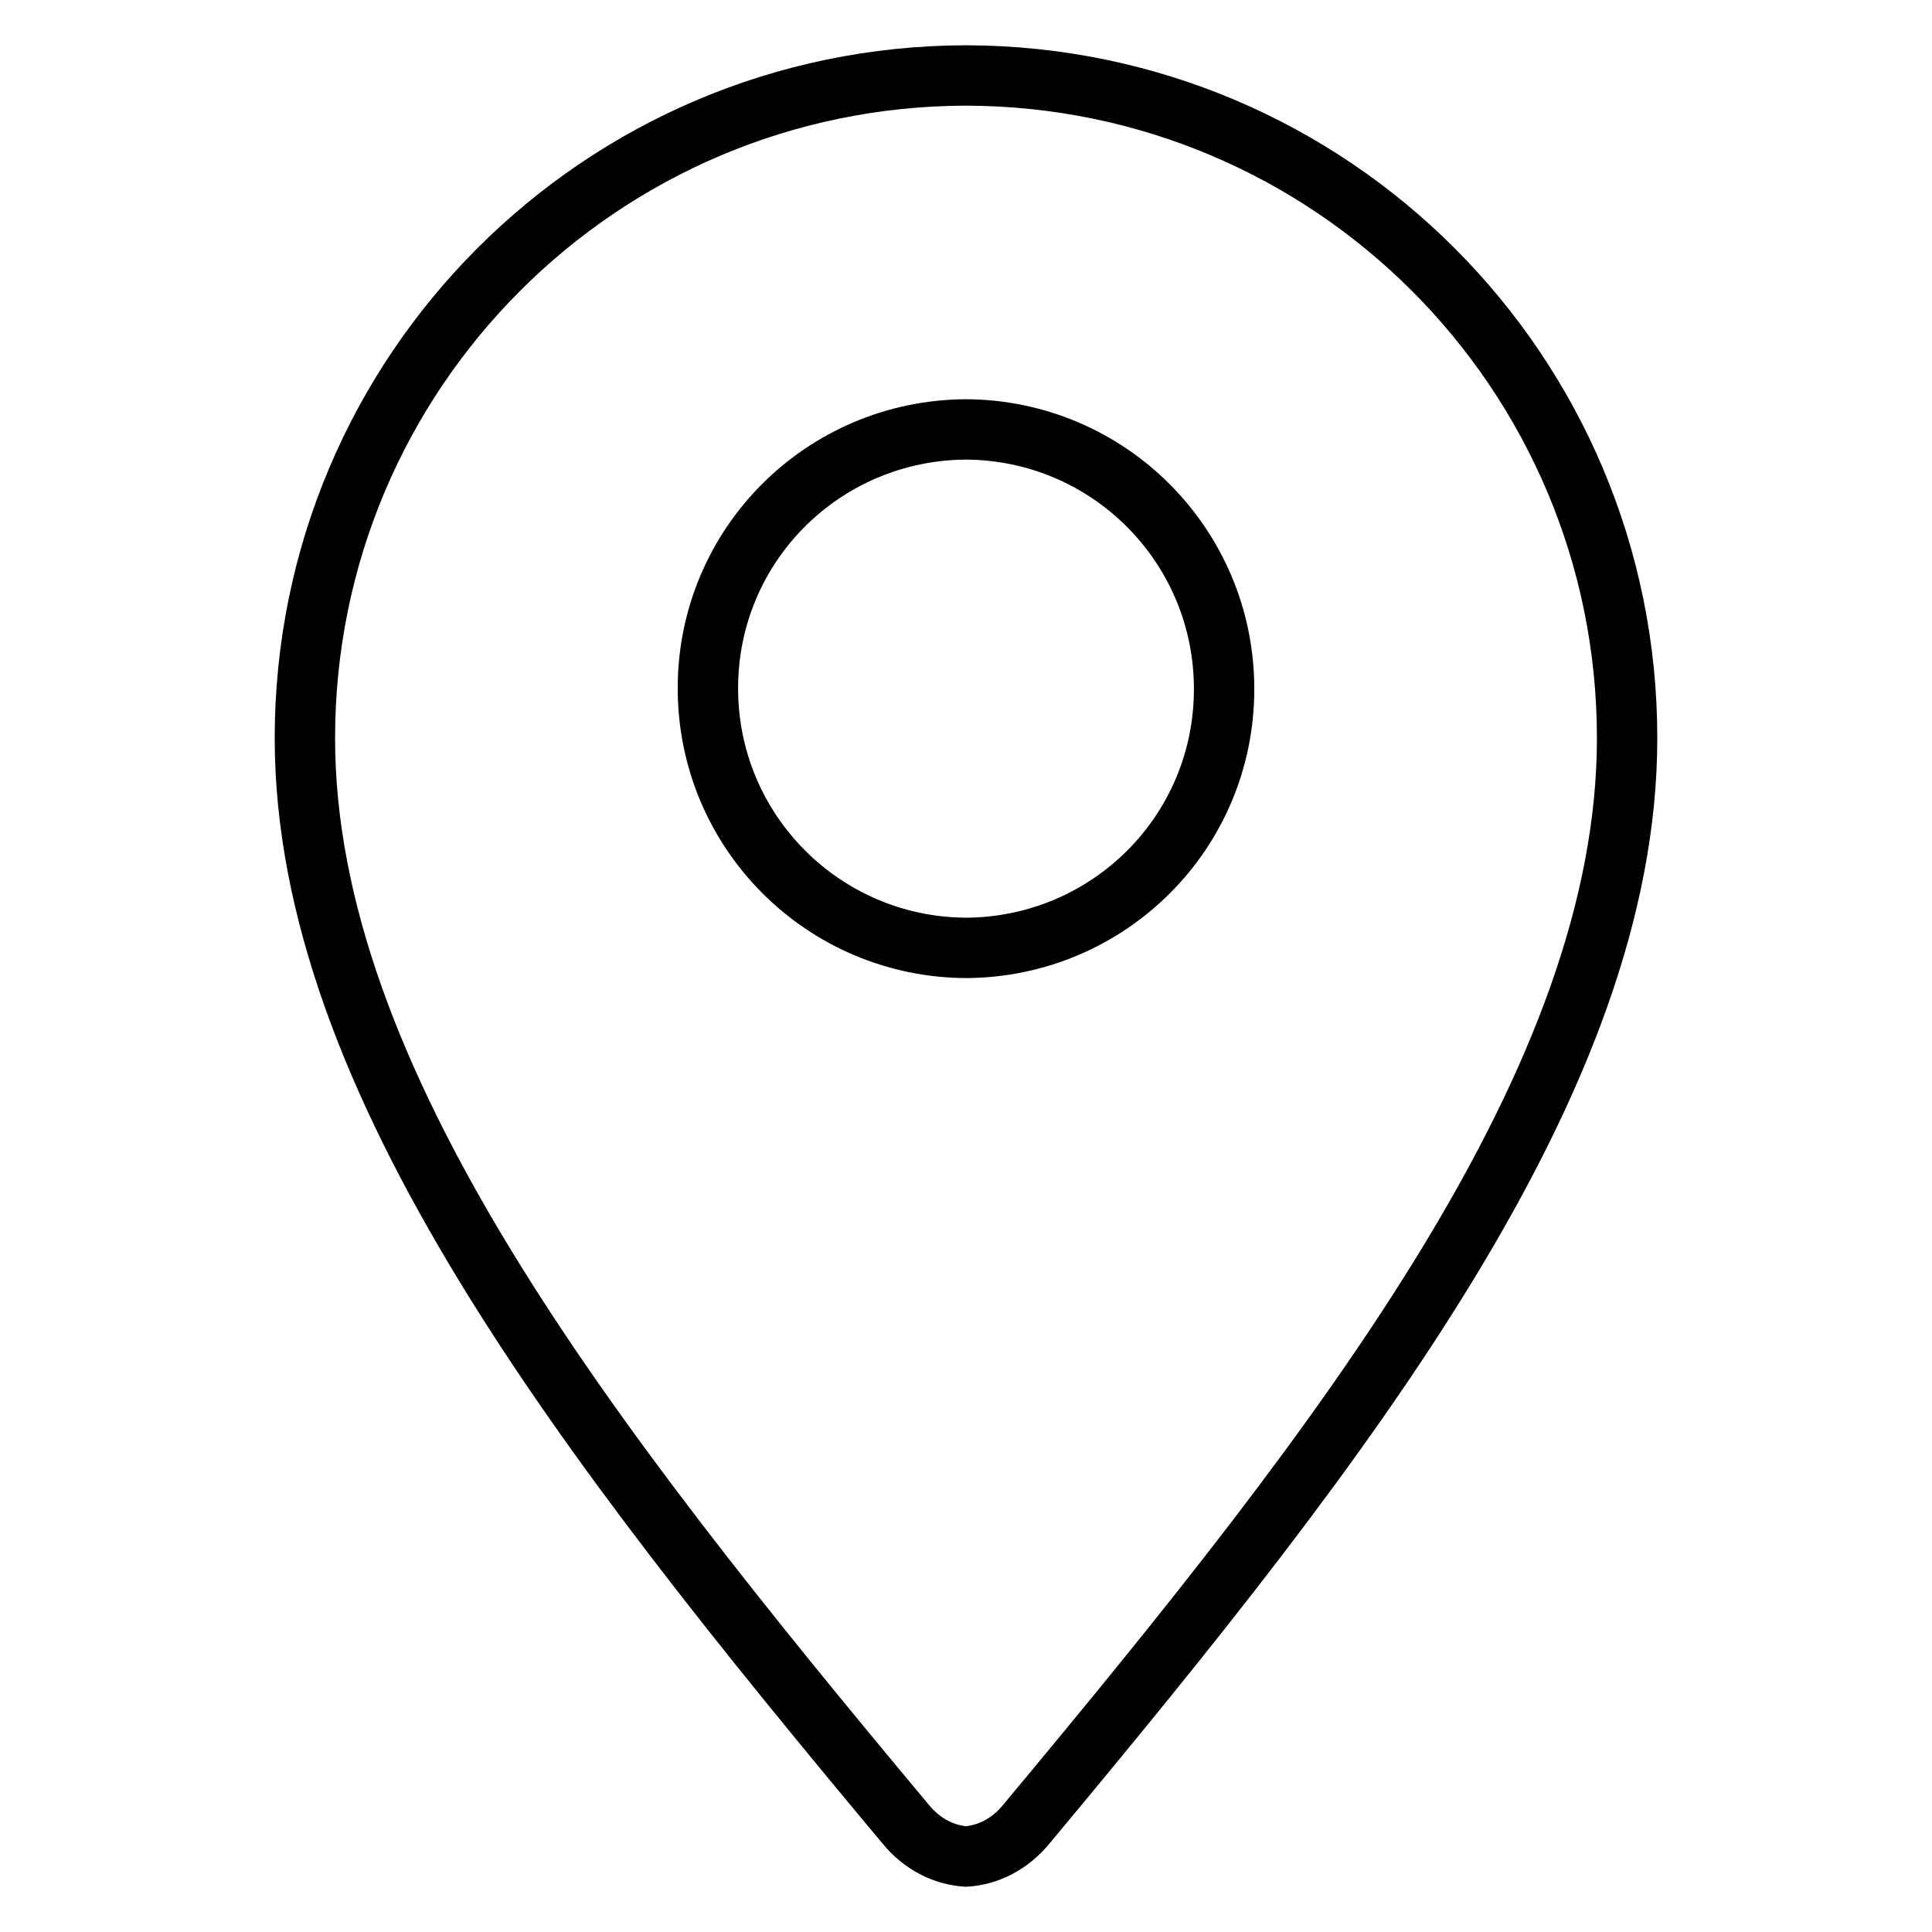 <?xml version="1.0" encoding="utf-8"?>
<!-- Svg Vector Icons : http://www.onlinewebfonts.com/icon -->
<!DOCTYPE svg PUBLIC "-//W3C//DTD SVG 1.1//EN" "http://www.w3.org/Graphics/SVG/1.1/DTD/svg11.dtd">
<svg version="1.1" xmlns="http://www.w3.org/2000/svg" xmlns:xlink="http://www.w3.org/1999/xlink" x="0px" y="0px" viewBox="0 0 256 256" enable-background="new 0 0 256 256" xml:space="preserve">
<g> <path stroke-width="8" fill-opacity="0" stroke="#000000"  d="M128,10c-48.4,0.1-87.6,39.3-87.6,87.8c0,45.2,36.9,92.8,79.6,143.9c2.2,2.7,5.1,4.1,8,4.3 c2.9-0.2,5.8-1.6,8-4.3c42.7-51.2,79.6-98.7,79.6-143.9C215.6,49.3,176.4,10.1,128,10L128,10z M128,125.6 c-18.9-0.1-34.2-15.4-34.2-34.4S109.1,57,128,56.9c18.9,0.1,34.2,15.4,34.2,34.4S146.9,125.5,128,125.6z"/></g>
</svg>